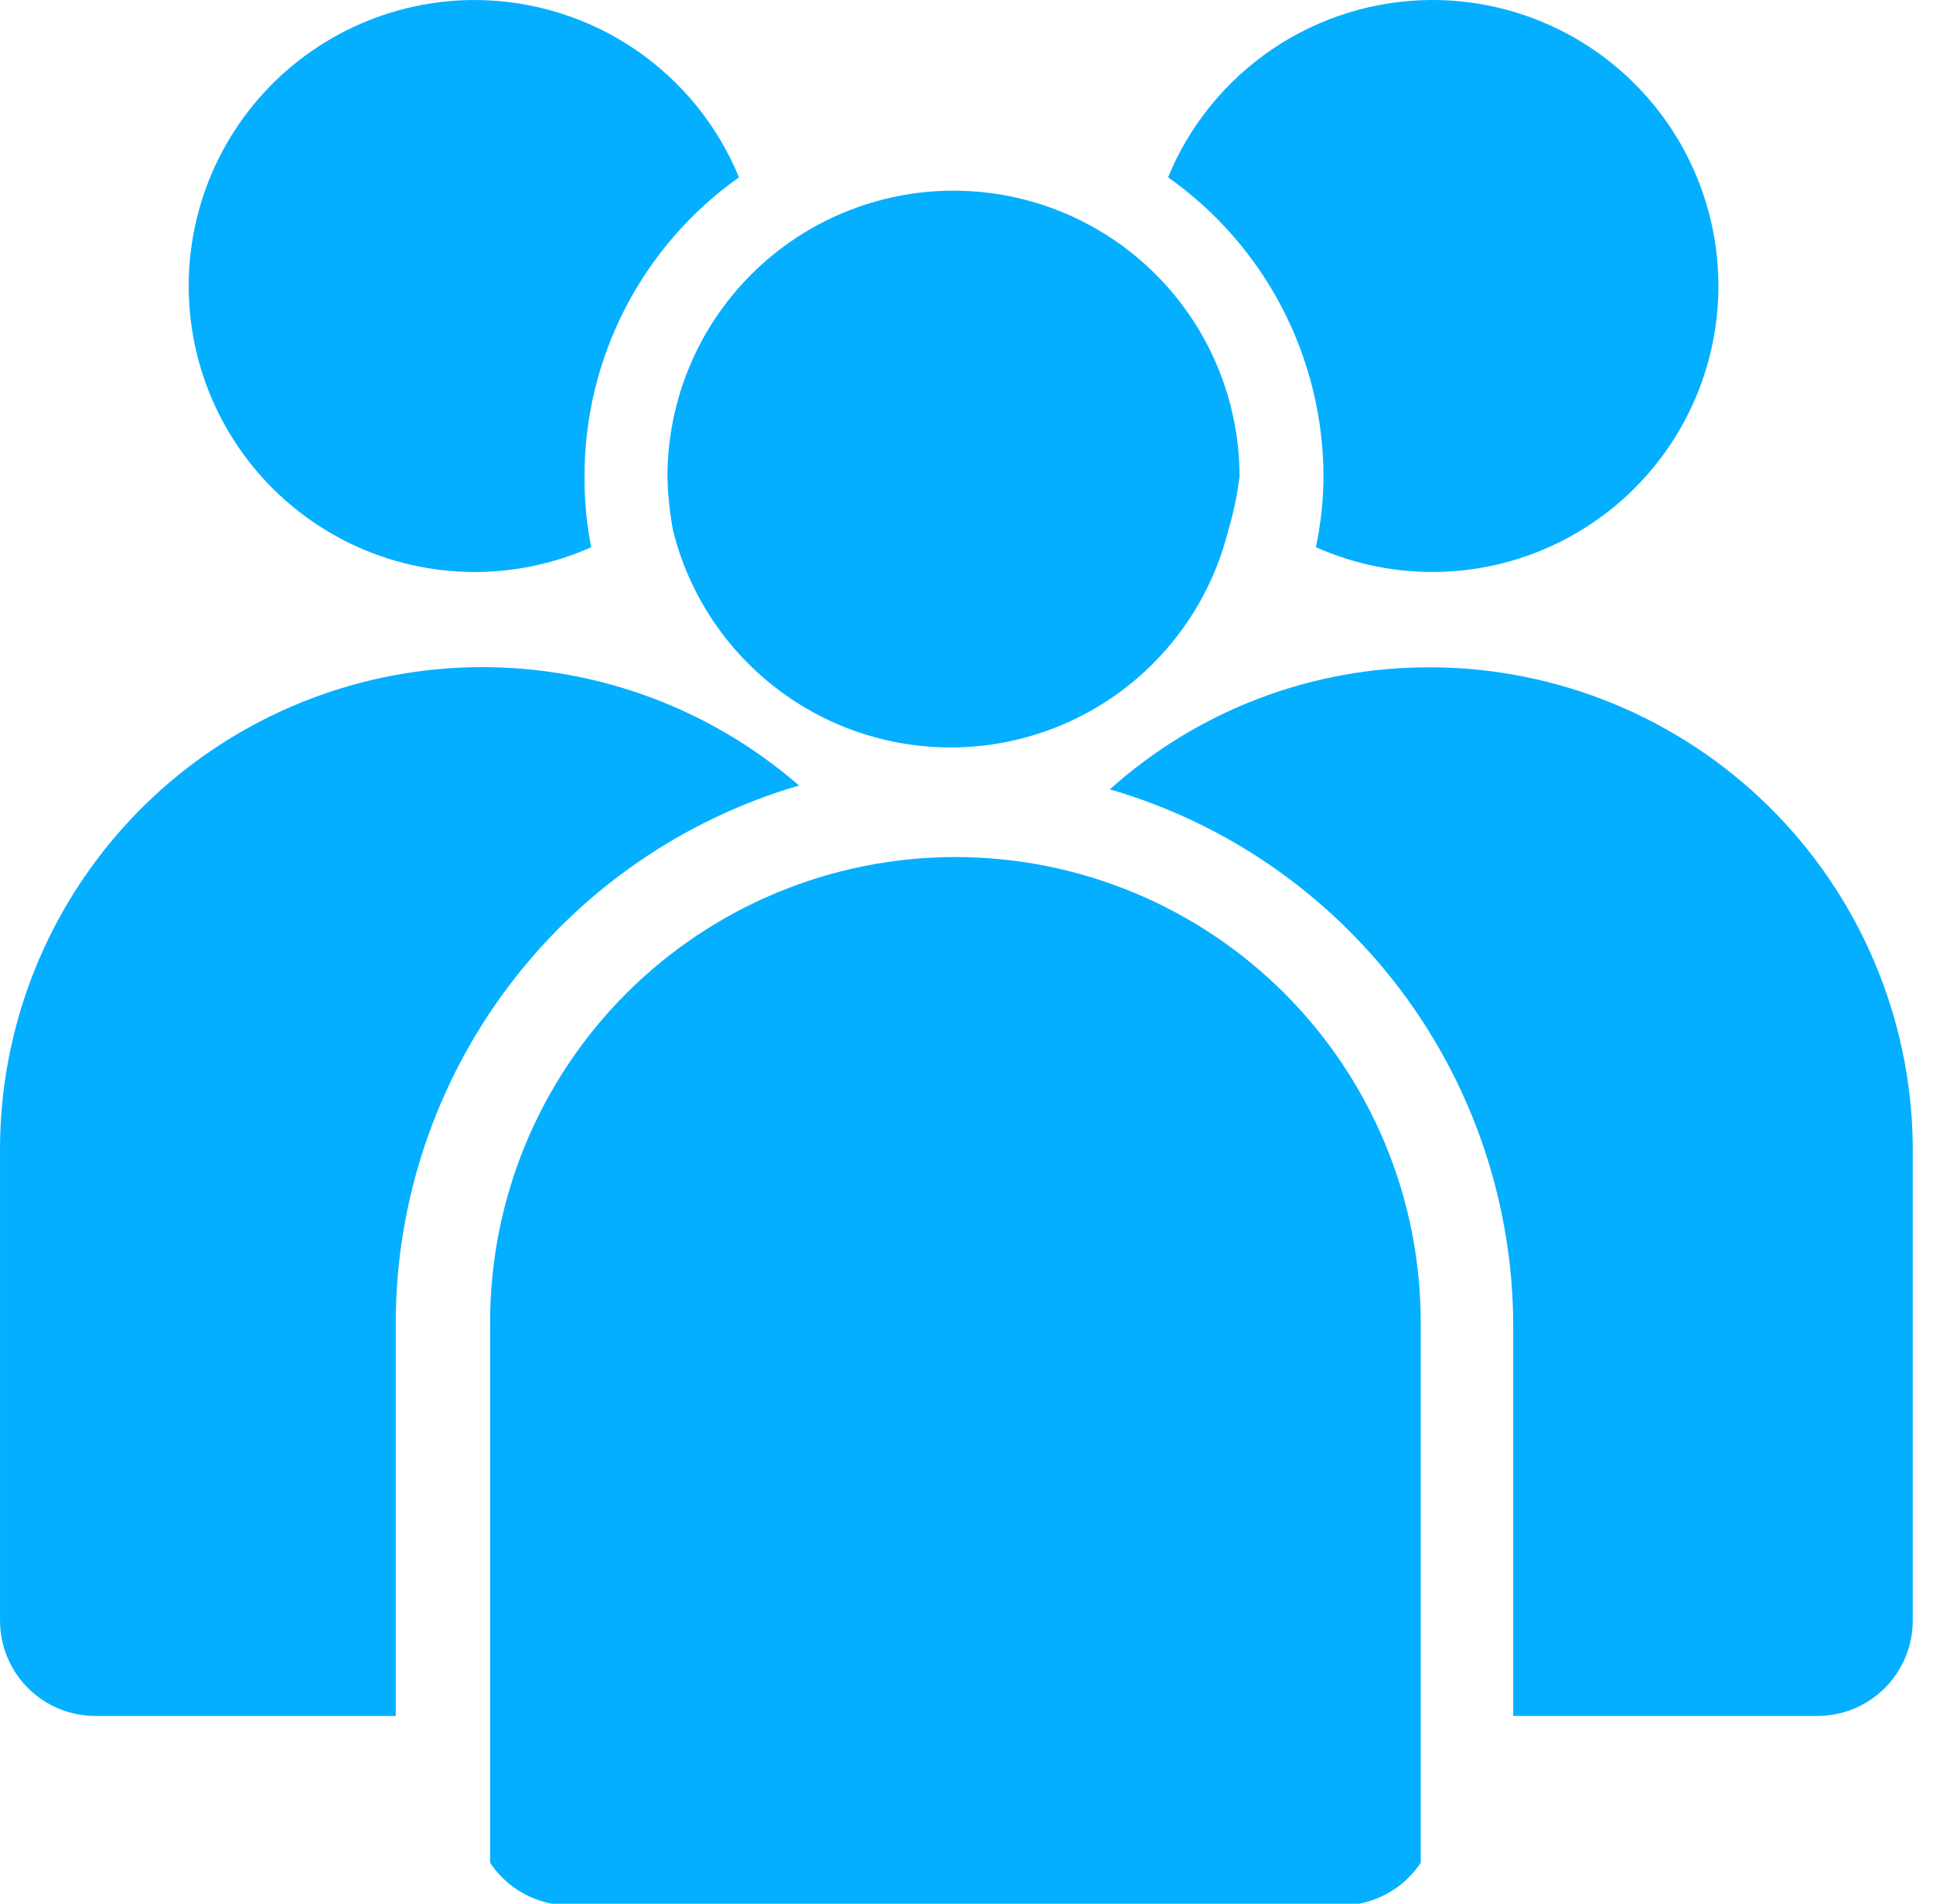 <svg fill="none" height="66" viewBox="0 0 67 66" width="67" xmlns="http://www.w3.org/2000/svg"><path d="m49.244 45.84v18.739c-.245.369-.561.684-.93.928s-.783.412-1.218.493h-27.96c-.435-.081-.849-.249-1.218-.493s-.685-.56-.93-.928v-18.739c0-4.277 1.699-8.38 4.724-11.404s7.127-4.724 11.404-4.724c4.277 0 8.38 1.699 11.404 4.724 3.025 3.025 4.724 7.127 4.724 11.404zm.331-22.705c-4.098-.016-8.056 1.492-11.105 4.23 4.029 1.172 7.569 3.619 10.09 6.974 2.521 3.355 3.885 7.436 3.89 11.633v13.517h10.543c.877 0 1.717-.348 2.337-.968s.968-1.46.968-2.337v-16.525c-.061-4.398-1.848-8.596-4.977-11.688s-7.348-4.829-11.746-4.837zm-35.859 22.705c.01-4.195 1.377-8.274 3.897-11.628 2.52-3.354 6.057-5.802 10.083-6.979-2.409-2.095-5.367-3.456-8.524-3.924-3.158-.468-6.383-.022-9.295 1.285-2.912 1.307-5.39 3.42-7.14 6.089-1.75 2.67-2.699 5.784-2.736 8.976v16.525c0 .876.348 1.717.968 2.337.62.62 1.46.968 2.337.968h10.411zm6.544-29.315c-.004-2.032.481-4.035 1.413-5.841.932-1.806 2.283-3.362 3.941-4.536-.742-1.805-2-3.352-3.616-4.445-1.617-1.094-3.52-1.686-5.472-1.702-1.48-.011-2.944.31-4.284.939-1.34.629-2.522 1.55-3.46 2.695-.938 1.145-1.607 2.486-1.958 3.924-.352 1.438-.377 2.936-.074 4.385.303 1.449.926 2.812 1.825 3.988.898 1.177 2.049 2.137 3.366 2.811s2.77 1.044 4.25 1.084c1.48.04 2.949-.253 4.301-.856-.16-.805-.238-1.625-.231-2.446zm12.79-9.915c-2.63 0-5.151 1.045-7.011 2.904-1.859 1.859-2.904 4.381-2.904 7.011.013.632.08 1.262.198 1.884.537 2.144 1.776 4.047 3.518 5.406 1.742 1.36 3.889 2.098 6.099 2.098s4.357-.739 6.099-2.098c1.742-1.36 2.981-3.263 3.518-5.406.185-.616.318-1.246.397-1.884 0-2.63-1.045-5.152-2.904-7.011-1.859-1.859-4.381-2.904-7.011-2.904zm16.525-6.61c-1.952.016-3.855.608-5.472 1.702-1.617 1.094-2.875 2.64-3.616 4.445 1.662 1.173 3.019 2.728 3.956 4.533.937 1.806 1.428 3.81 1.431 5.844-.004.822-.093 1.642-.264 2.446 1.352.603 2.822.895 4.301.856 1.48-.039 2.932-.41 4.25-1.084s2.468-1.634 3.366-2.811c.898-1.176 1.522-2.539 1.825-3.988.303-1.449.278-2.947-.074-4.385-.352-1.438-1.021-2.779-1.958-3.924-.938-1.145-2.12-2.066-3.459-2.695-1.34-.629-2.804-.95-4.284-.939z" fill="#05afff"/></svg>